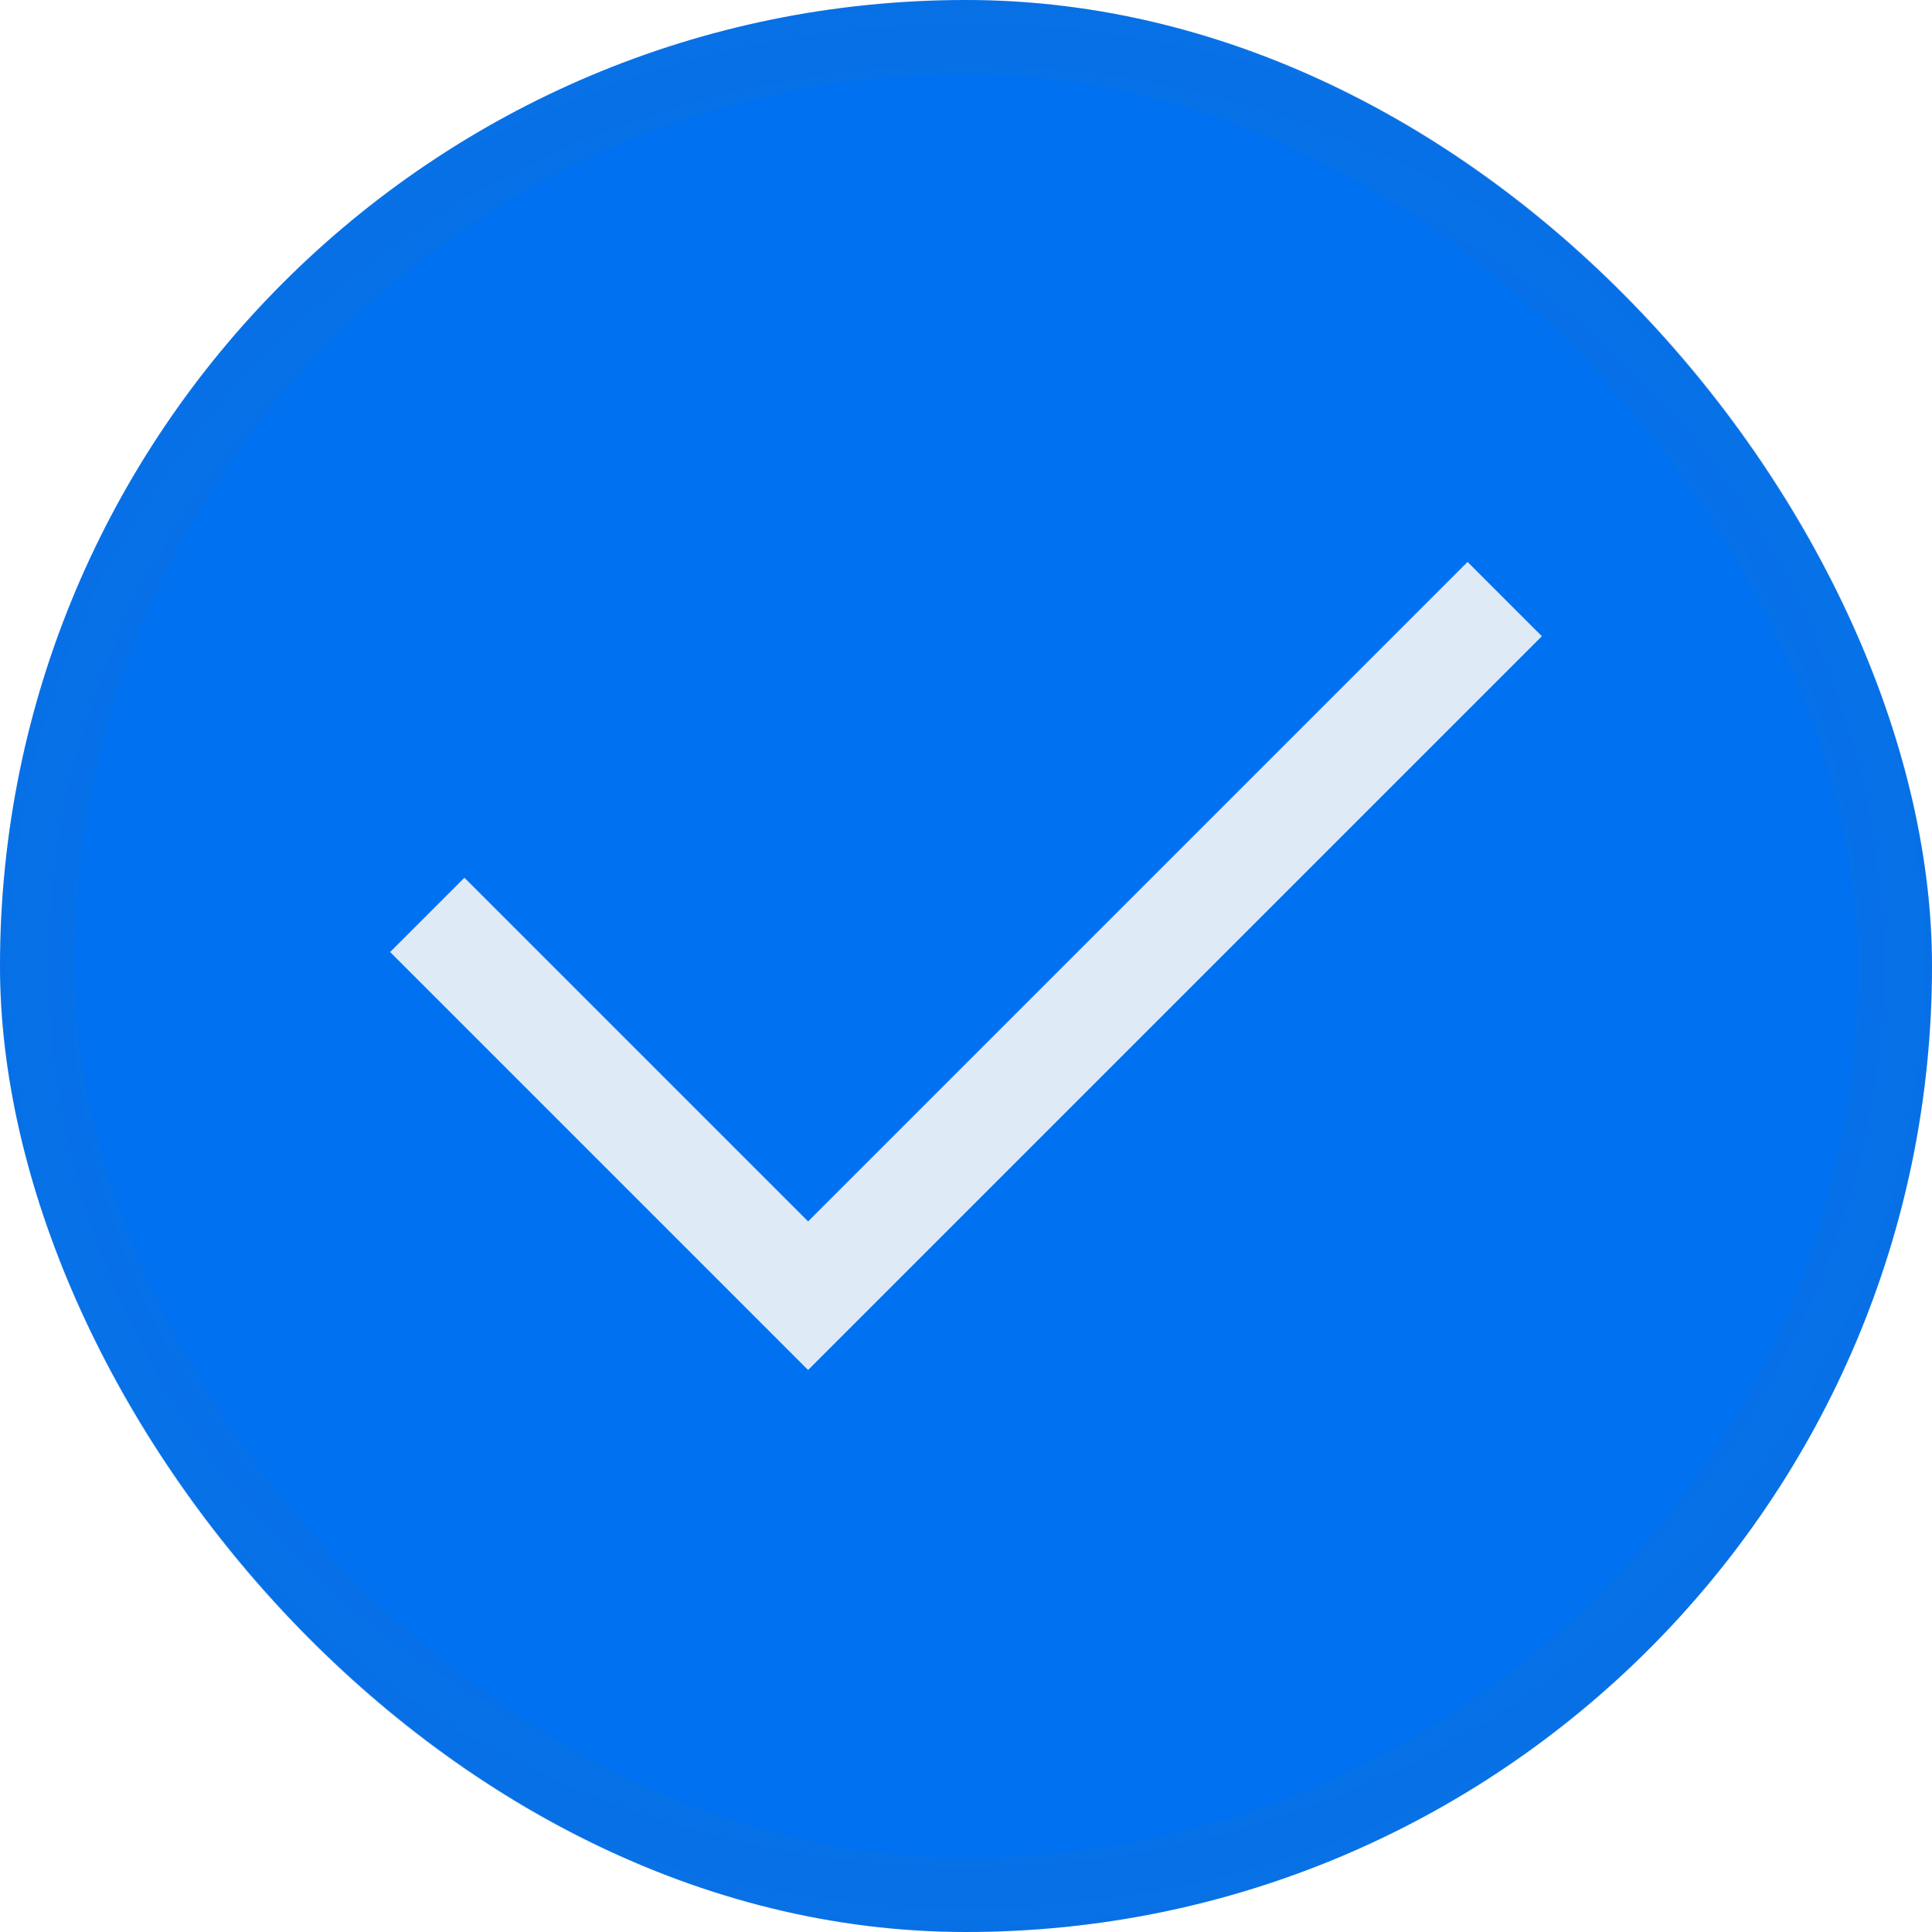 <svg version="1.1" viewBox="0 0 26 26" xmlns="http://www.w3.org/2000/svg" xmlns:xlink="http://www.w3.org/1999/xlink">
 <defs>
  <radialGradient id="radialGradient90581" cx="53.446" cy="74.485" r="3.44" gradientTransform="matrix(6.152 0 0 5.768 -315.8 -416.63)" gradientUnits="userSpaceOnUse">
   <stop stop-color="#007aff" stop-opacity="0" offset="0"/>
   <stop stop-color="#646464" stop-opacity=".196" offset="1"/>
  </radialGradient>
 </defs>
 <rect x="-1.3449e-5" y="-6.9939e-6" width="26" height="26" rx="13" ry="13" fill="#0071f0"/>
 <path d="m5.25 12.812 1-1 4.625 4.625 8.875-8.875 1 1-9.875 9.875z" fill="#dfeaf7"/>
 <rect x=".5" y=".5" width="25" height="25" rx="12.5" ry="12.5" fill="none" stroke="url(#radialGradient90581)"/>
</svg>
